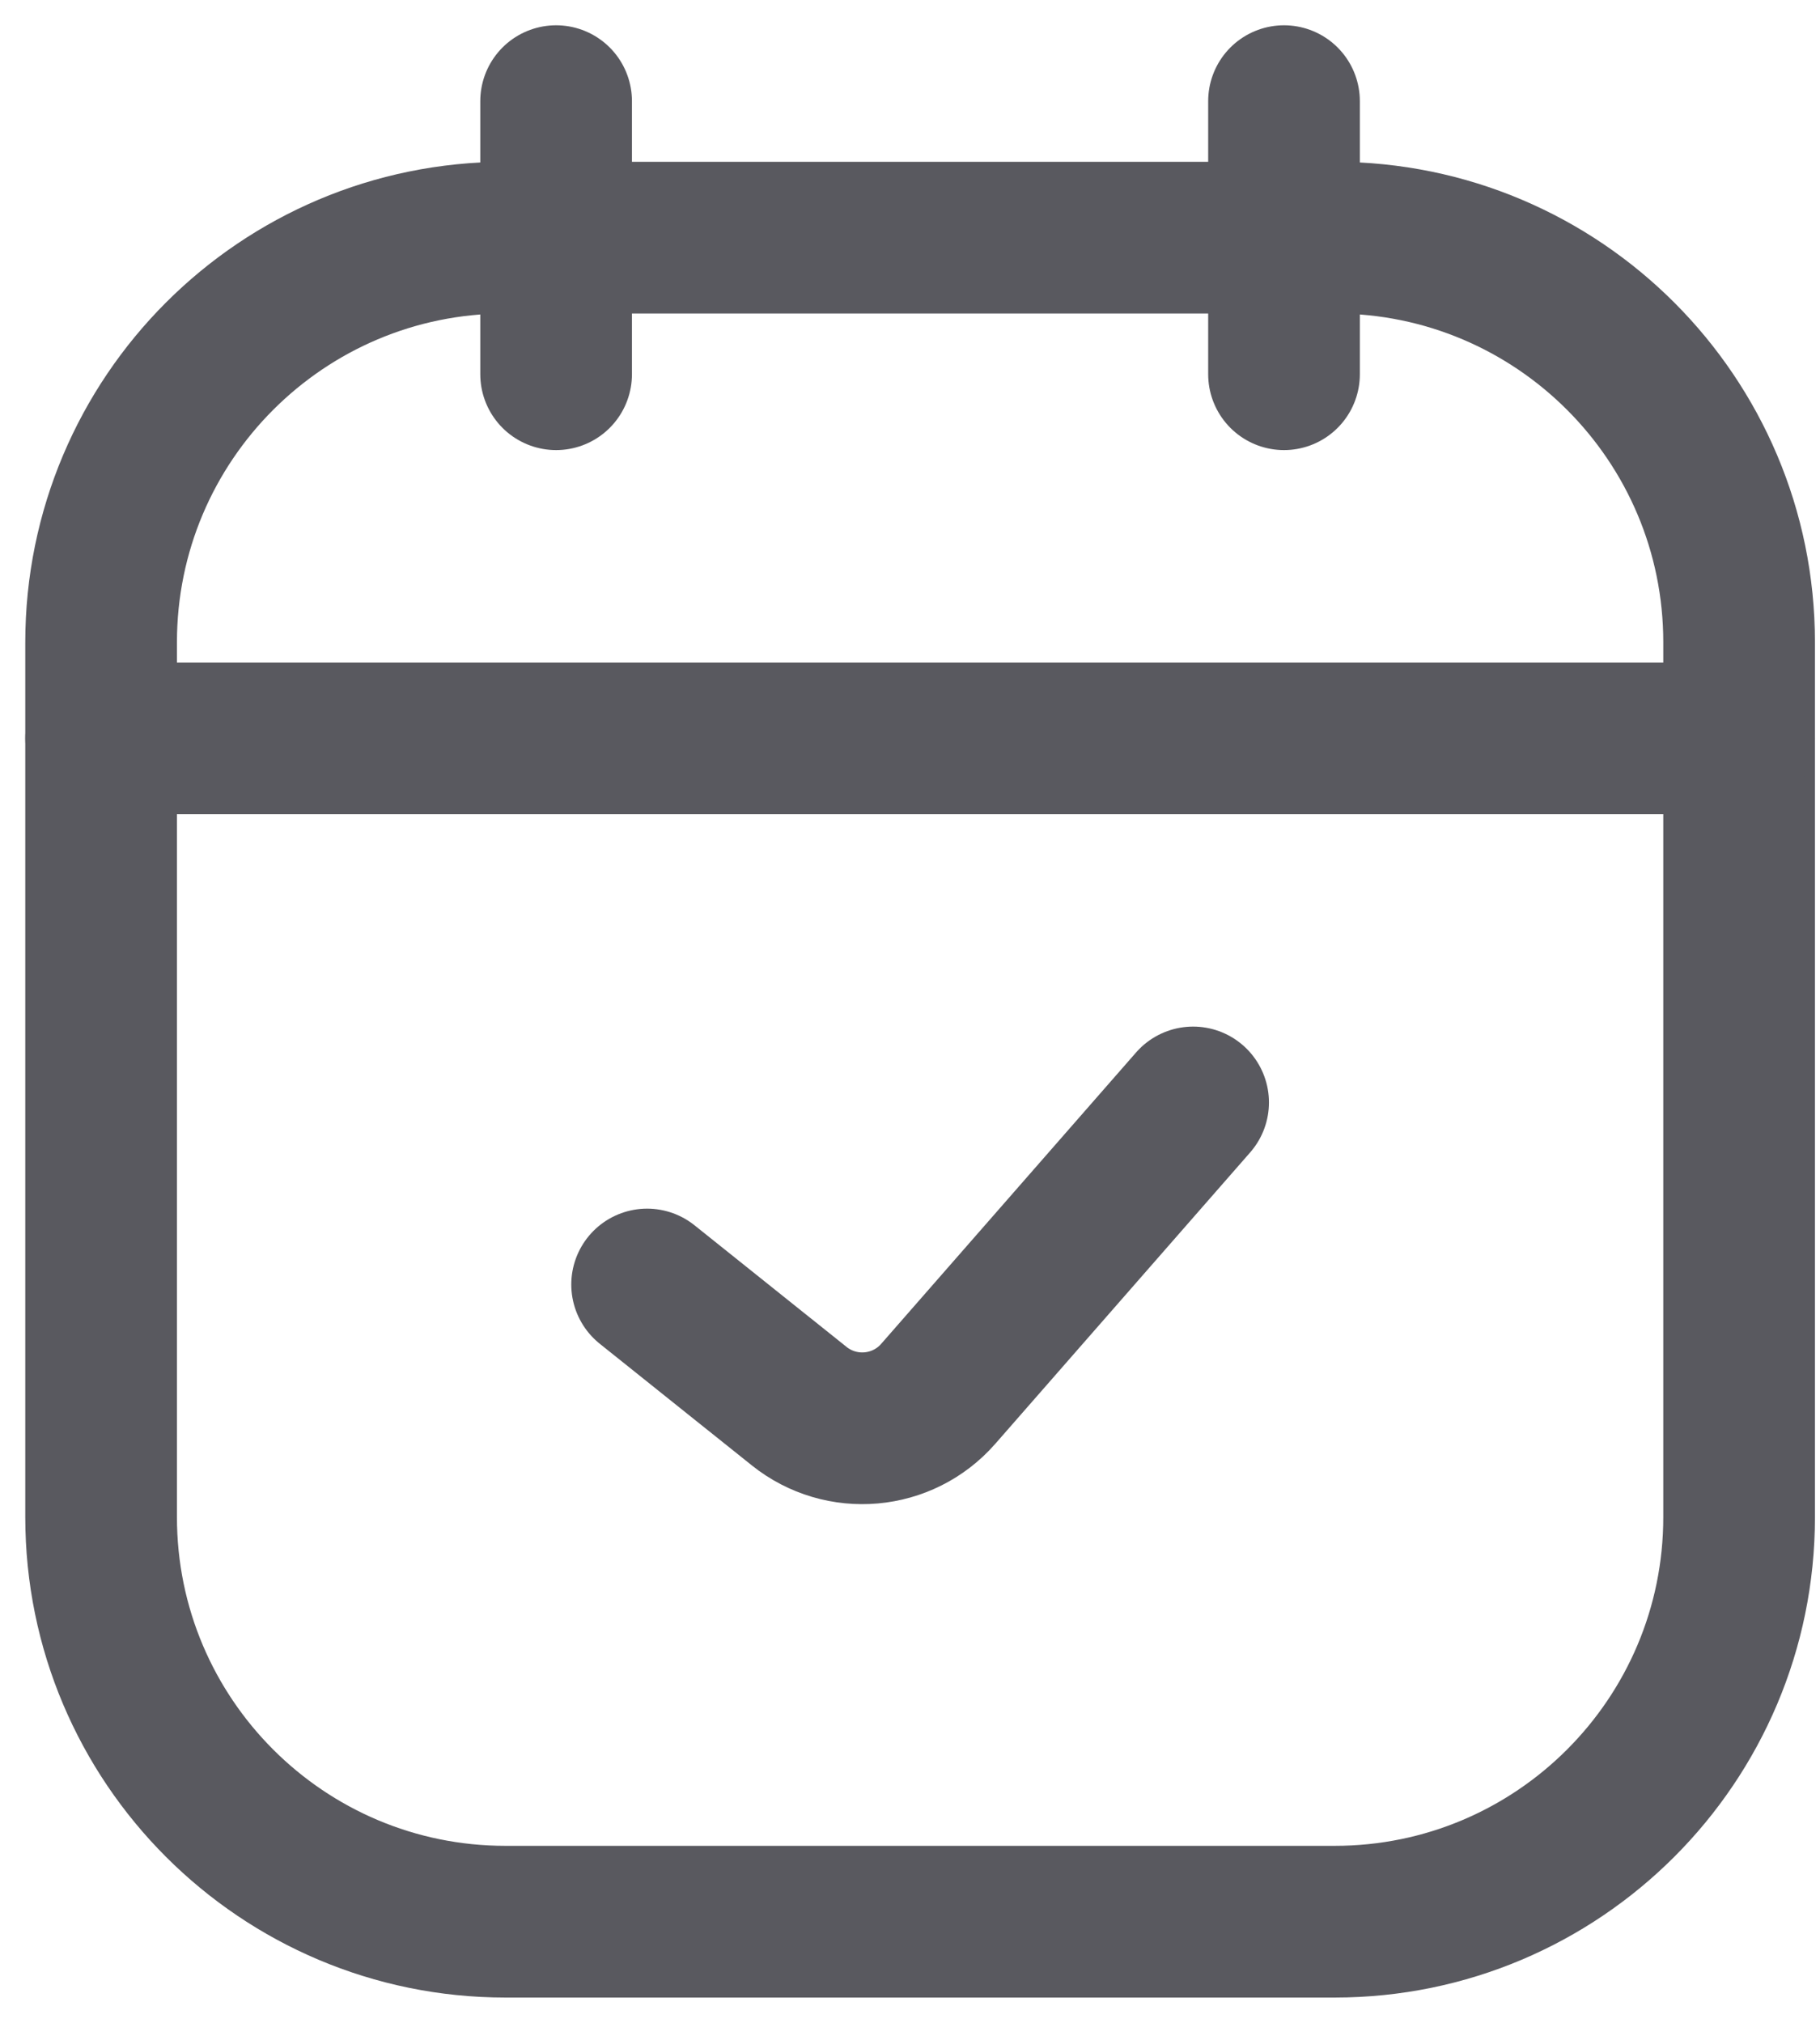 <svg width="18" height="20" viewBox="0 0 18 20" fill="none" xmlns="http://www.w3.org/2000/svg">
<path d="M5.5 1V3.7" stroke="#59595F" stroke-width="1.5" stroke-linecap="round" stroke-linejoin="round"/>
<path d="M12.699 1V3.7" stroke="#59595F" stroke-width="1.5" stroke-linecap="round" stroke-linejoin="round"/>
<path d="M1 6.35C1 4.141 2.791 2.35 5 2.35H13.2C15.409 2.35 17.2 4.141 17.2 6.35V15C17.2 17.209 15.409 19 13.2 19H5C2.791 19 1 17.209 1 15V6.35Z" stroke="#59595F" stroke-width="1.5"/>
<path d="M6.4 12.7L7.903 13.902C8.321 14.237 8.928 14.183 9.28 13.78L11.8 10.9" stroke="#59595F" stroke-width="1.5" stroke-linecap="round" stroke-linejoin="round"/>
<path d="M1 7.3H17.2" stroke="#59595F" stroke-width="1.5" stroke-linecap="round"/>
</svg>
